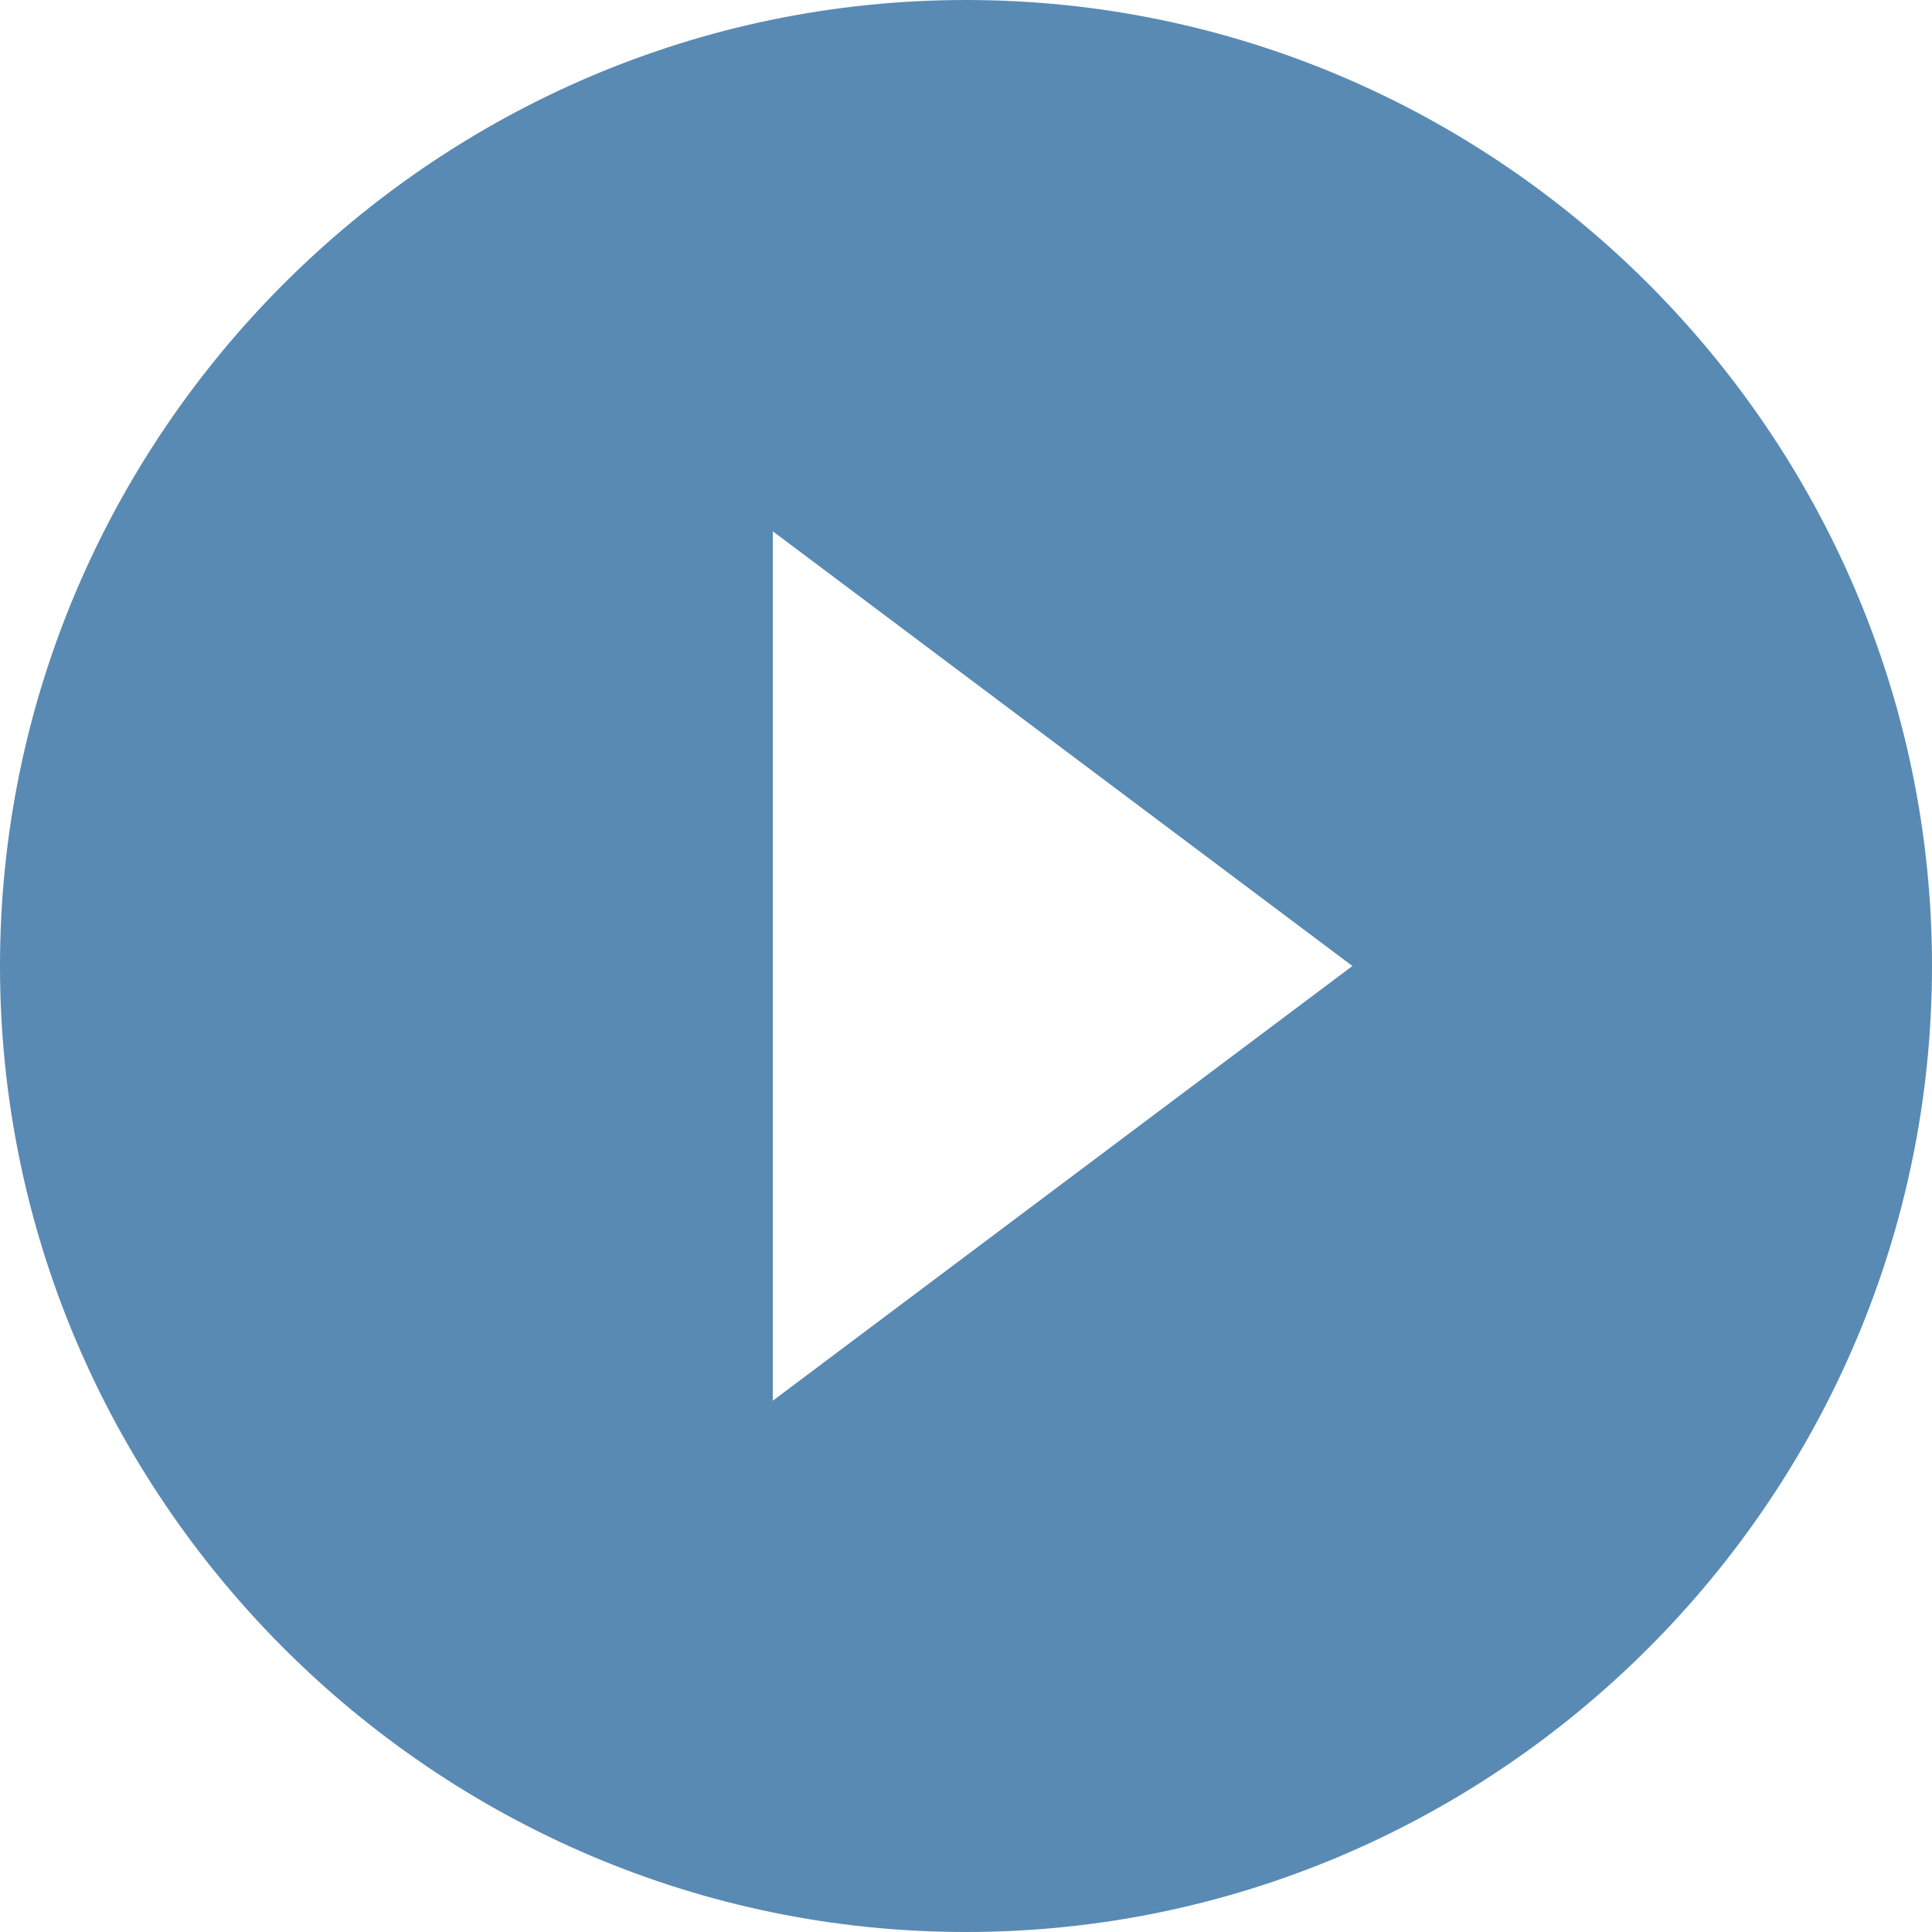 <?xml version="1.0" encoding="UTF-8"?> <svg xmlns="http://www.w3.org/2000/svg" width="510" height="510" viewBox="0 0 510 510" fill="none"><g clip-path="url(#clip0_540_650)"><path d="M255 0C114.75 0 0 114.75 0 255C0 395.25 114.75 510 255 510C395.25 510 510 395.25 510 255C510 114.75 395.25 0 255 0ZM204 369.75V140.25L357 255L204 369.75Z" fill="#588AB4"></path></g><defs><clipPath id="clip0_540_650"><rect width="510" height="510" fill="white"></rect></clipPath></defs></svg> 